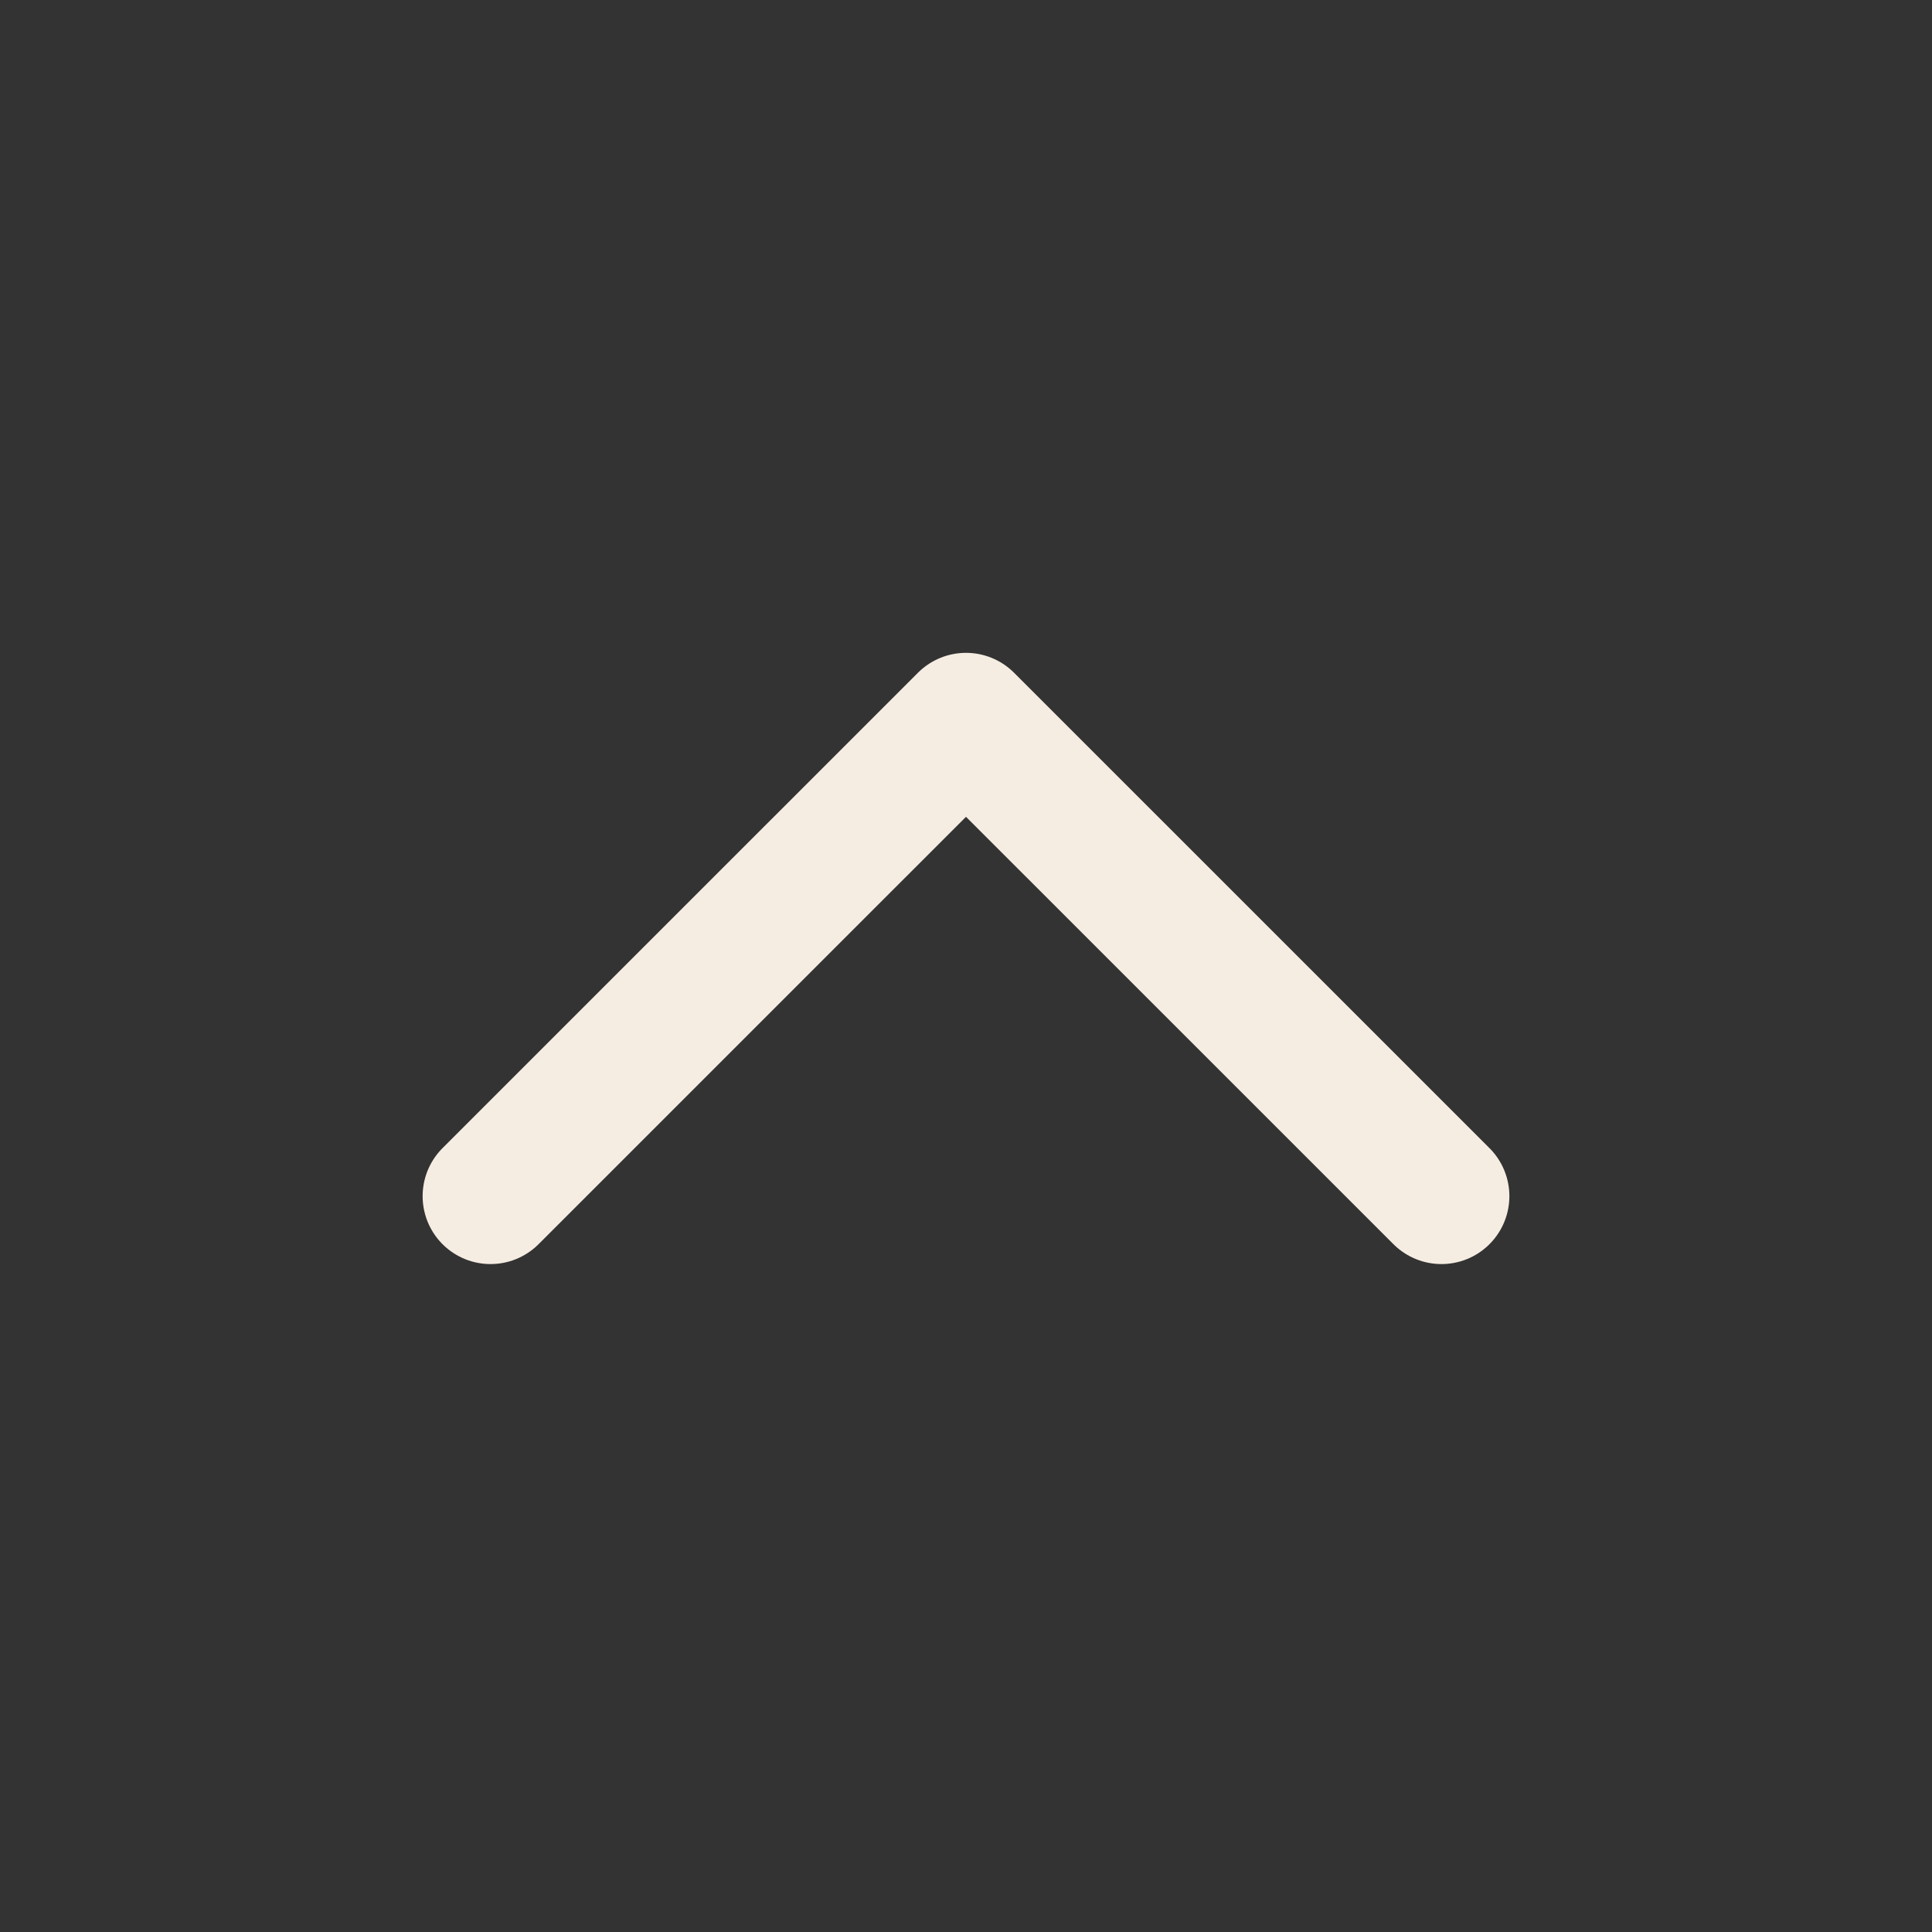 <svg width="32" height="32" viewBox="0 0 32 32" fill="none" xmlns="http://www.w3.org/2000/svg">
<rect x="0" y="0" width="32" height="32" fill="#333333" stroke="none"/>
<path d="M23.875 19.812L16 11.938L8.125 19.812" stroke="#F5EDE2" stroke-width="2.25" stroke-linecap="round" stroke-linejoin="round"/>
</svg>
